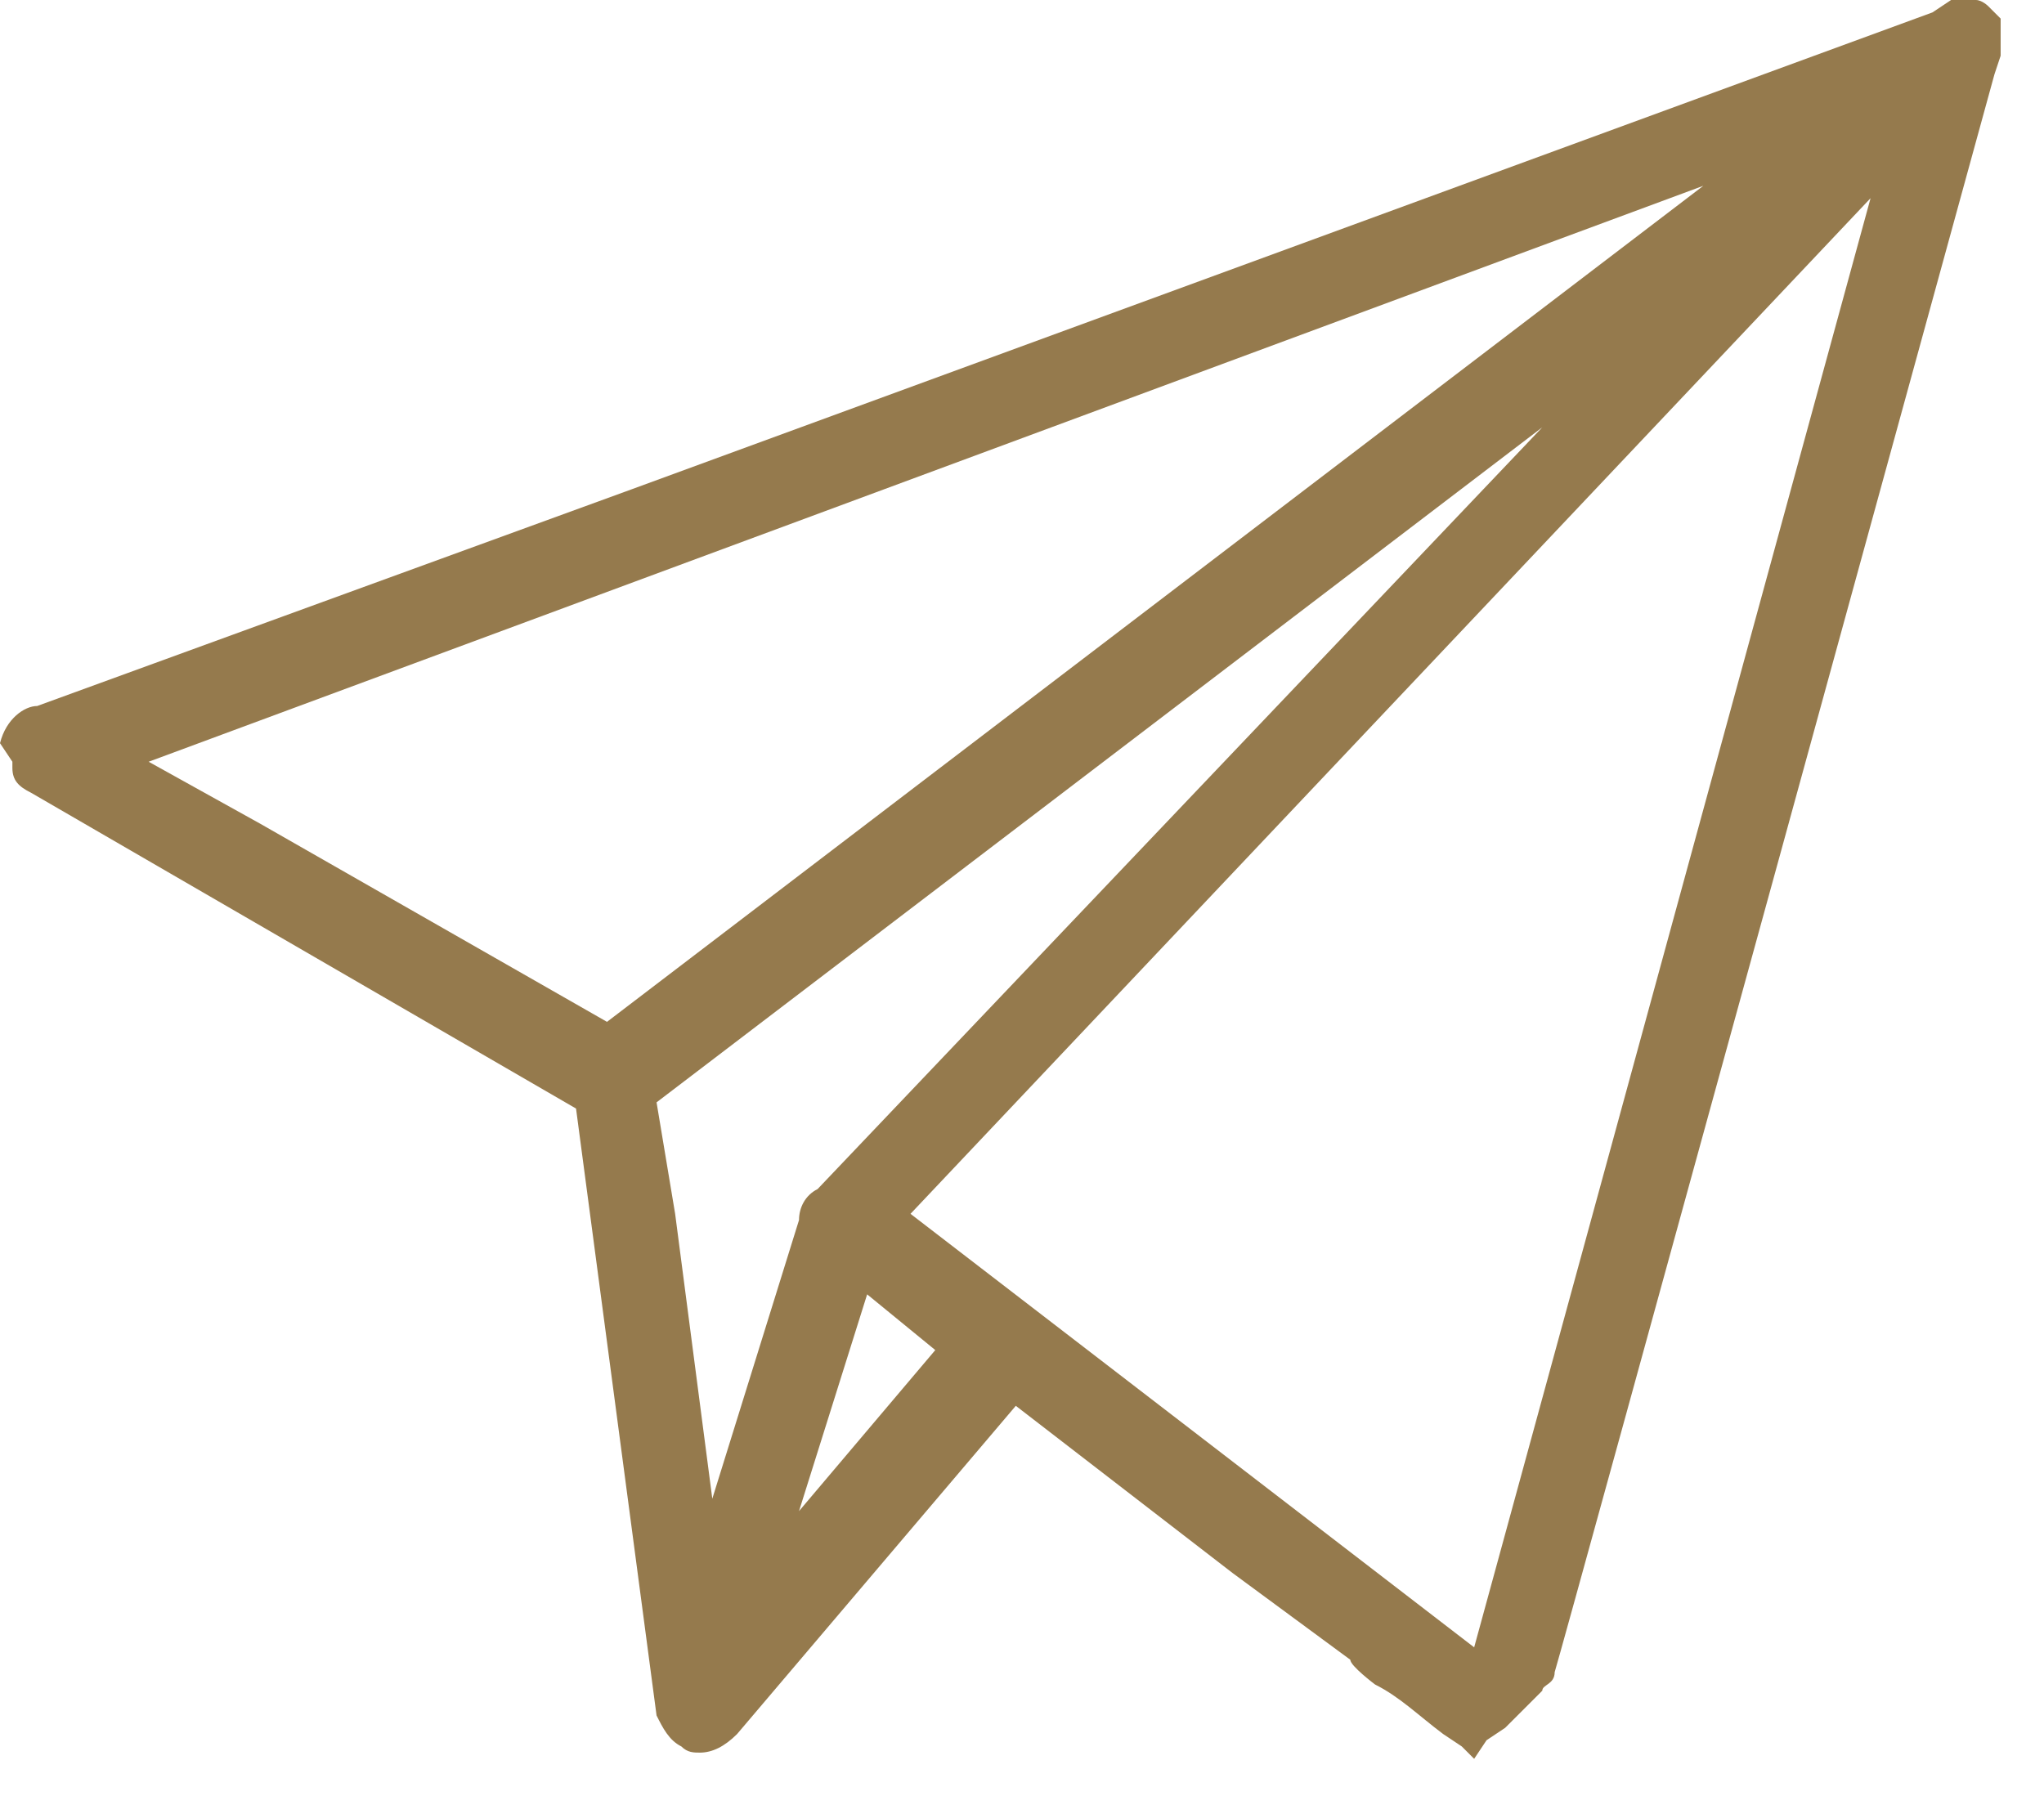 <?xml version="1.0" encoding="UTF-8"?>
<svg xmlns="http://www.w3.org/2000/svg" width="33" height="29" viewBox="0 0 33 29" fill="none">
  <g clip-path="url(#clip0_432_976)">
    <path d="M23.6 28.2L23.3 28C22.9 27.7 22.6 27.4 22.2 27.2C22.2 27.2 21.8 26.9 21.8 26.8L19.9 25.4L16.4 22.7L11.9 28C11.7 28.2 11.5 28.3 11.3 28.3C11.2 28.3 11.1 28.3 11 28.2C10.8 28.1 10.7 27.9 10.6 27.7L9.3 17.9L0.5 12.8C0.3 12.7 0.2 12.6 0.2 12.4V12.3L0 12C0.1 11.6 0.4 11.4 0.6 11.4C1.7 11 10.2 7.9 10.2 7.9L31.2 0.2L31.5 0H31.6H31.8H31.9C32 0 32.1 0.1 32.1 0.1C32.2 0.2 32.2 0.2 32.3 0.3V0.4V0.6V0.9L32.2 1.2C32.2 1.2 25.2 26.7 25.1 27C25.1 27.2 24.9 27.2 24.9 27.3C24.7 27.5 24.5 27.7 24.3 27.9L24 28.1L23.8 28.4L23.6 28.2ZM23.8 26.6L30.2 3.2L14.7 19.6L23.8 26.6ZM12.9 24.4L15.1 21.8L14 20.9L12.9 24.4ZM10.6 17.8L10.9 19.6L11.5 24.2L12.9 19.7C12.9 19.5 13 19.3 13.2 19.2L24.9 6.9L10.6 17.8ZM4.2 13.3L9.8 16.5L27.5 3L2.4 12.3L4.2 13.3Z" fill="#957A4D"></path>
  </g>
  <defs>
    <clipPath id="clip0_432_976">
      <rect width="32.4" height="28.4" fill="white"></rect>
    </clipPath>
  </defs>
</svg>
